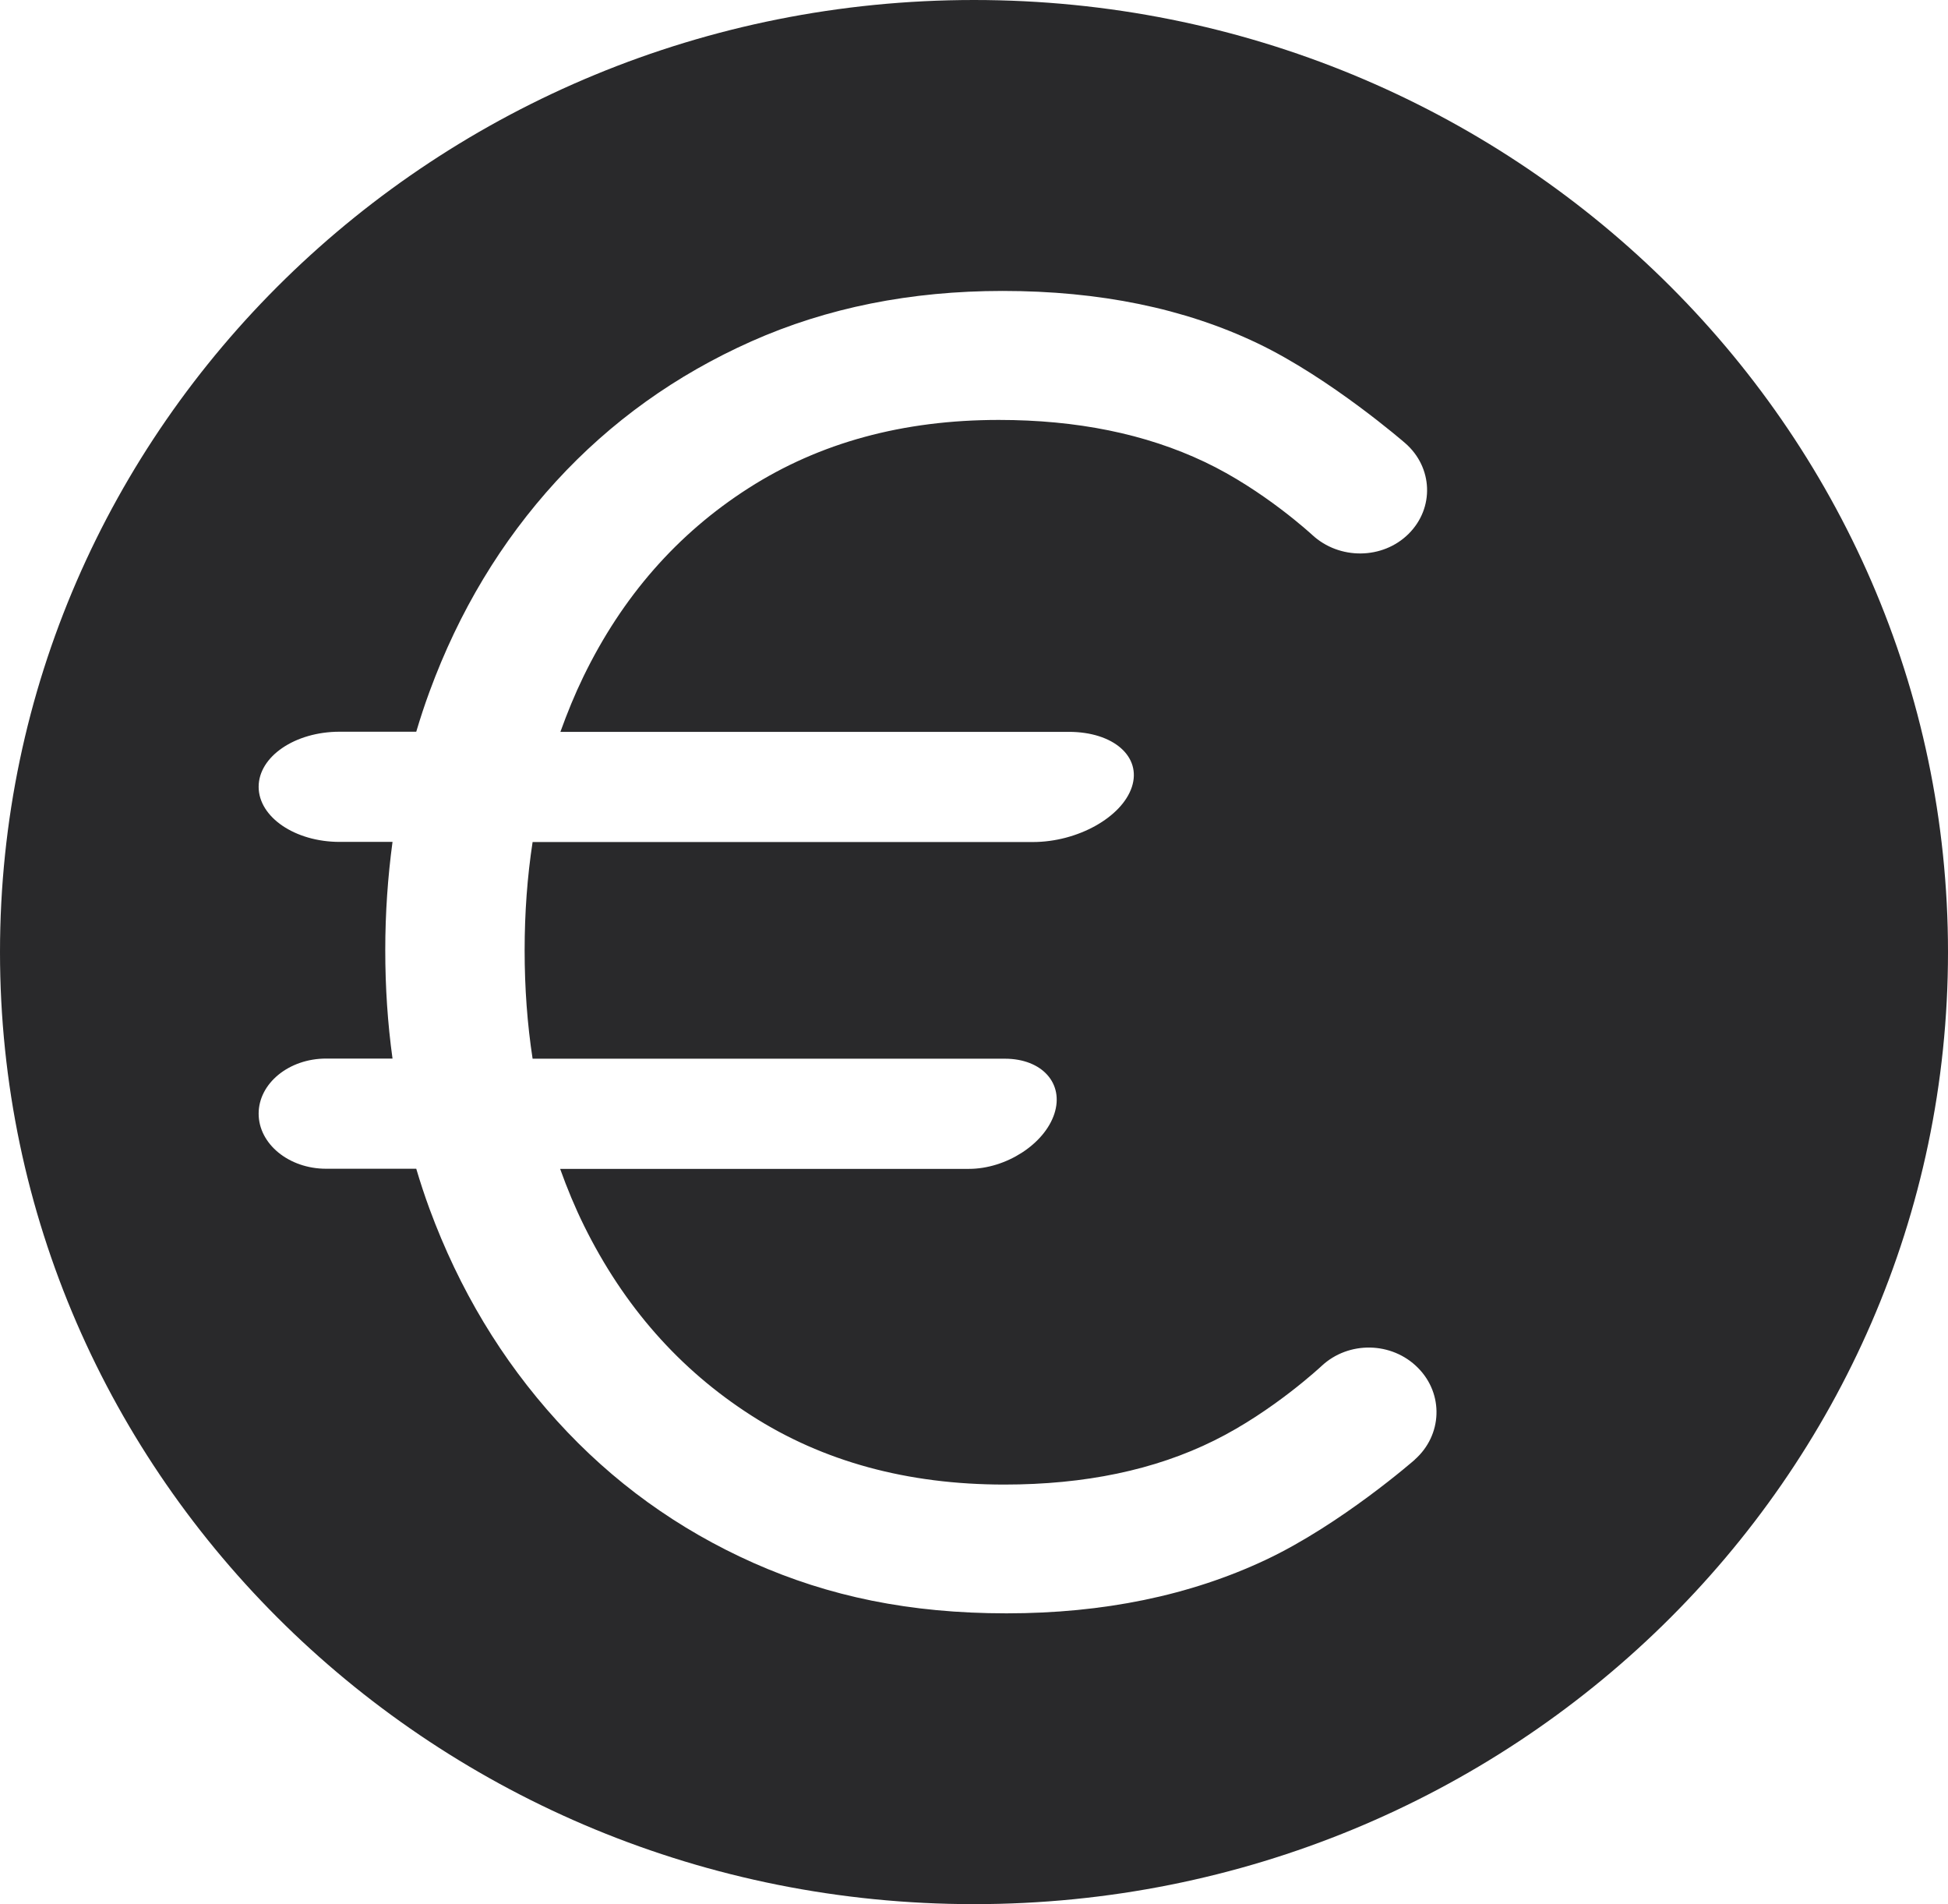 <svg width="44" height="43" viewBox="0 0 44 43" fill="none" xmlns="http://www.w3.org/2000/svg">
<path d="M22 0C9.85 0 0 9.625 0 21.5C0 33.376 9.85 43 22 43C34.15 43 44 33.376 44 21.5C44 9.625 34.15 0 22 0ZM31.959 32.961C31.959 32.961 30.285 34.429 28.579 35.23C26.873 36.031 24.925 36.433 22.735 36.433C20.544 36.433 18.724 36.051 17.018 35.294C15.312 34.534 13.832 33.466 12.582 32.088C11.329 30.71 10.371 29.113 9.702 27.3C9.592 27.001 9.493 26.7 9.402 26.393H7.365C6.527 26.393 5.842 25.834 5.842 25.149C5.842 24.464 6.527 23.905 7.365 23.905H8.866C8.756 23.112 8.702 22.296 8.702 21.459C8.702 20.622 8.759 19.805 8.866 19.012H7.67C6.665 19.012 5.842 18.453 5.842 17.768C5.842 17.083 6.665 16.524 7.67 16.524H9.402C9.493 16.218 9.592 15.916 9.702 15.618C10.368 13.805 11.322 12.223 12.559 10.871C13.796 9.521 15.267 8.468 16.973 7.708C18.679 6.949 20.57 6.57 22.646 6.57C24.836 6.57 26.756 6.964 28.404 7.752C30.053 8.54 31.738 10.006 31.738 10.006C32.368 10.552 32.402 11.474 31.816 12.056C31.23 12.638 30.251 12.646 29.639 12.079C29.639 12.079 28.545 11.064 27.209 10.431C25.873 9.797 24.323 9.483 22.56 9.483C20.398 9.483 18.515 9.995 16.908 11.023C15.301 12.051 14.056 13.47 13.176 15.283C12.981 15.685 12.811 16.102 12.658 16.527H24.143C25.149 16.527 25.79 17.086 25.566 17.771C25.341 18.456 24.339 19.015 23.331 19.015H12.03C11.91 19.798 11.85 20.611 11.85 21.461C11.85 22.311 11.91 23.128 12.03 23.908H22.698C23.537 23.908 24.039 24.467 23.815 25.152C23.591 25.837 22.724 26.396 21.885 26.396H12.652C12.811 26.839 12.989 27.269 13.194 27.684C14.09 29.497 15.348 30.926 16.968 31.964C18.588 33.005 20.495 33.525 22.685 33.525C24.506 33.525 26.084 33.195 27.42 32.533C28.756 31.874 29.852 30.846 29.852 30.846C30.462 30.277 31.439 30.295 32.027 30.888C32.616 31.48 32.579 32.412 31.954 32.963L31.959 32.961Z" fill="#29292B"/>
</svg>
